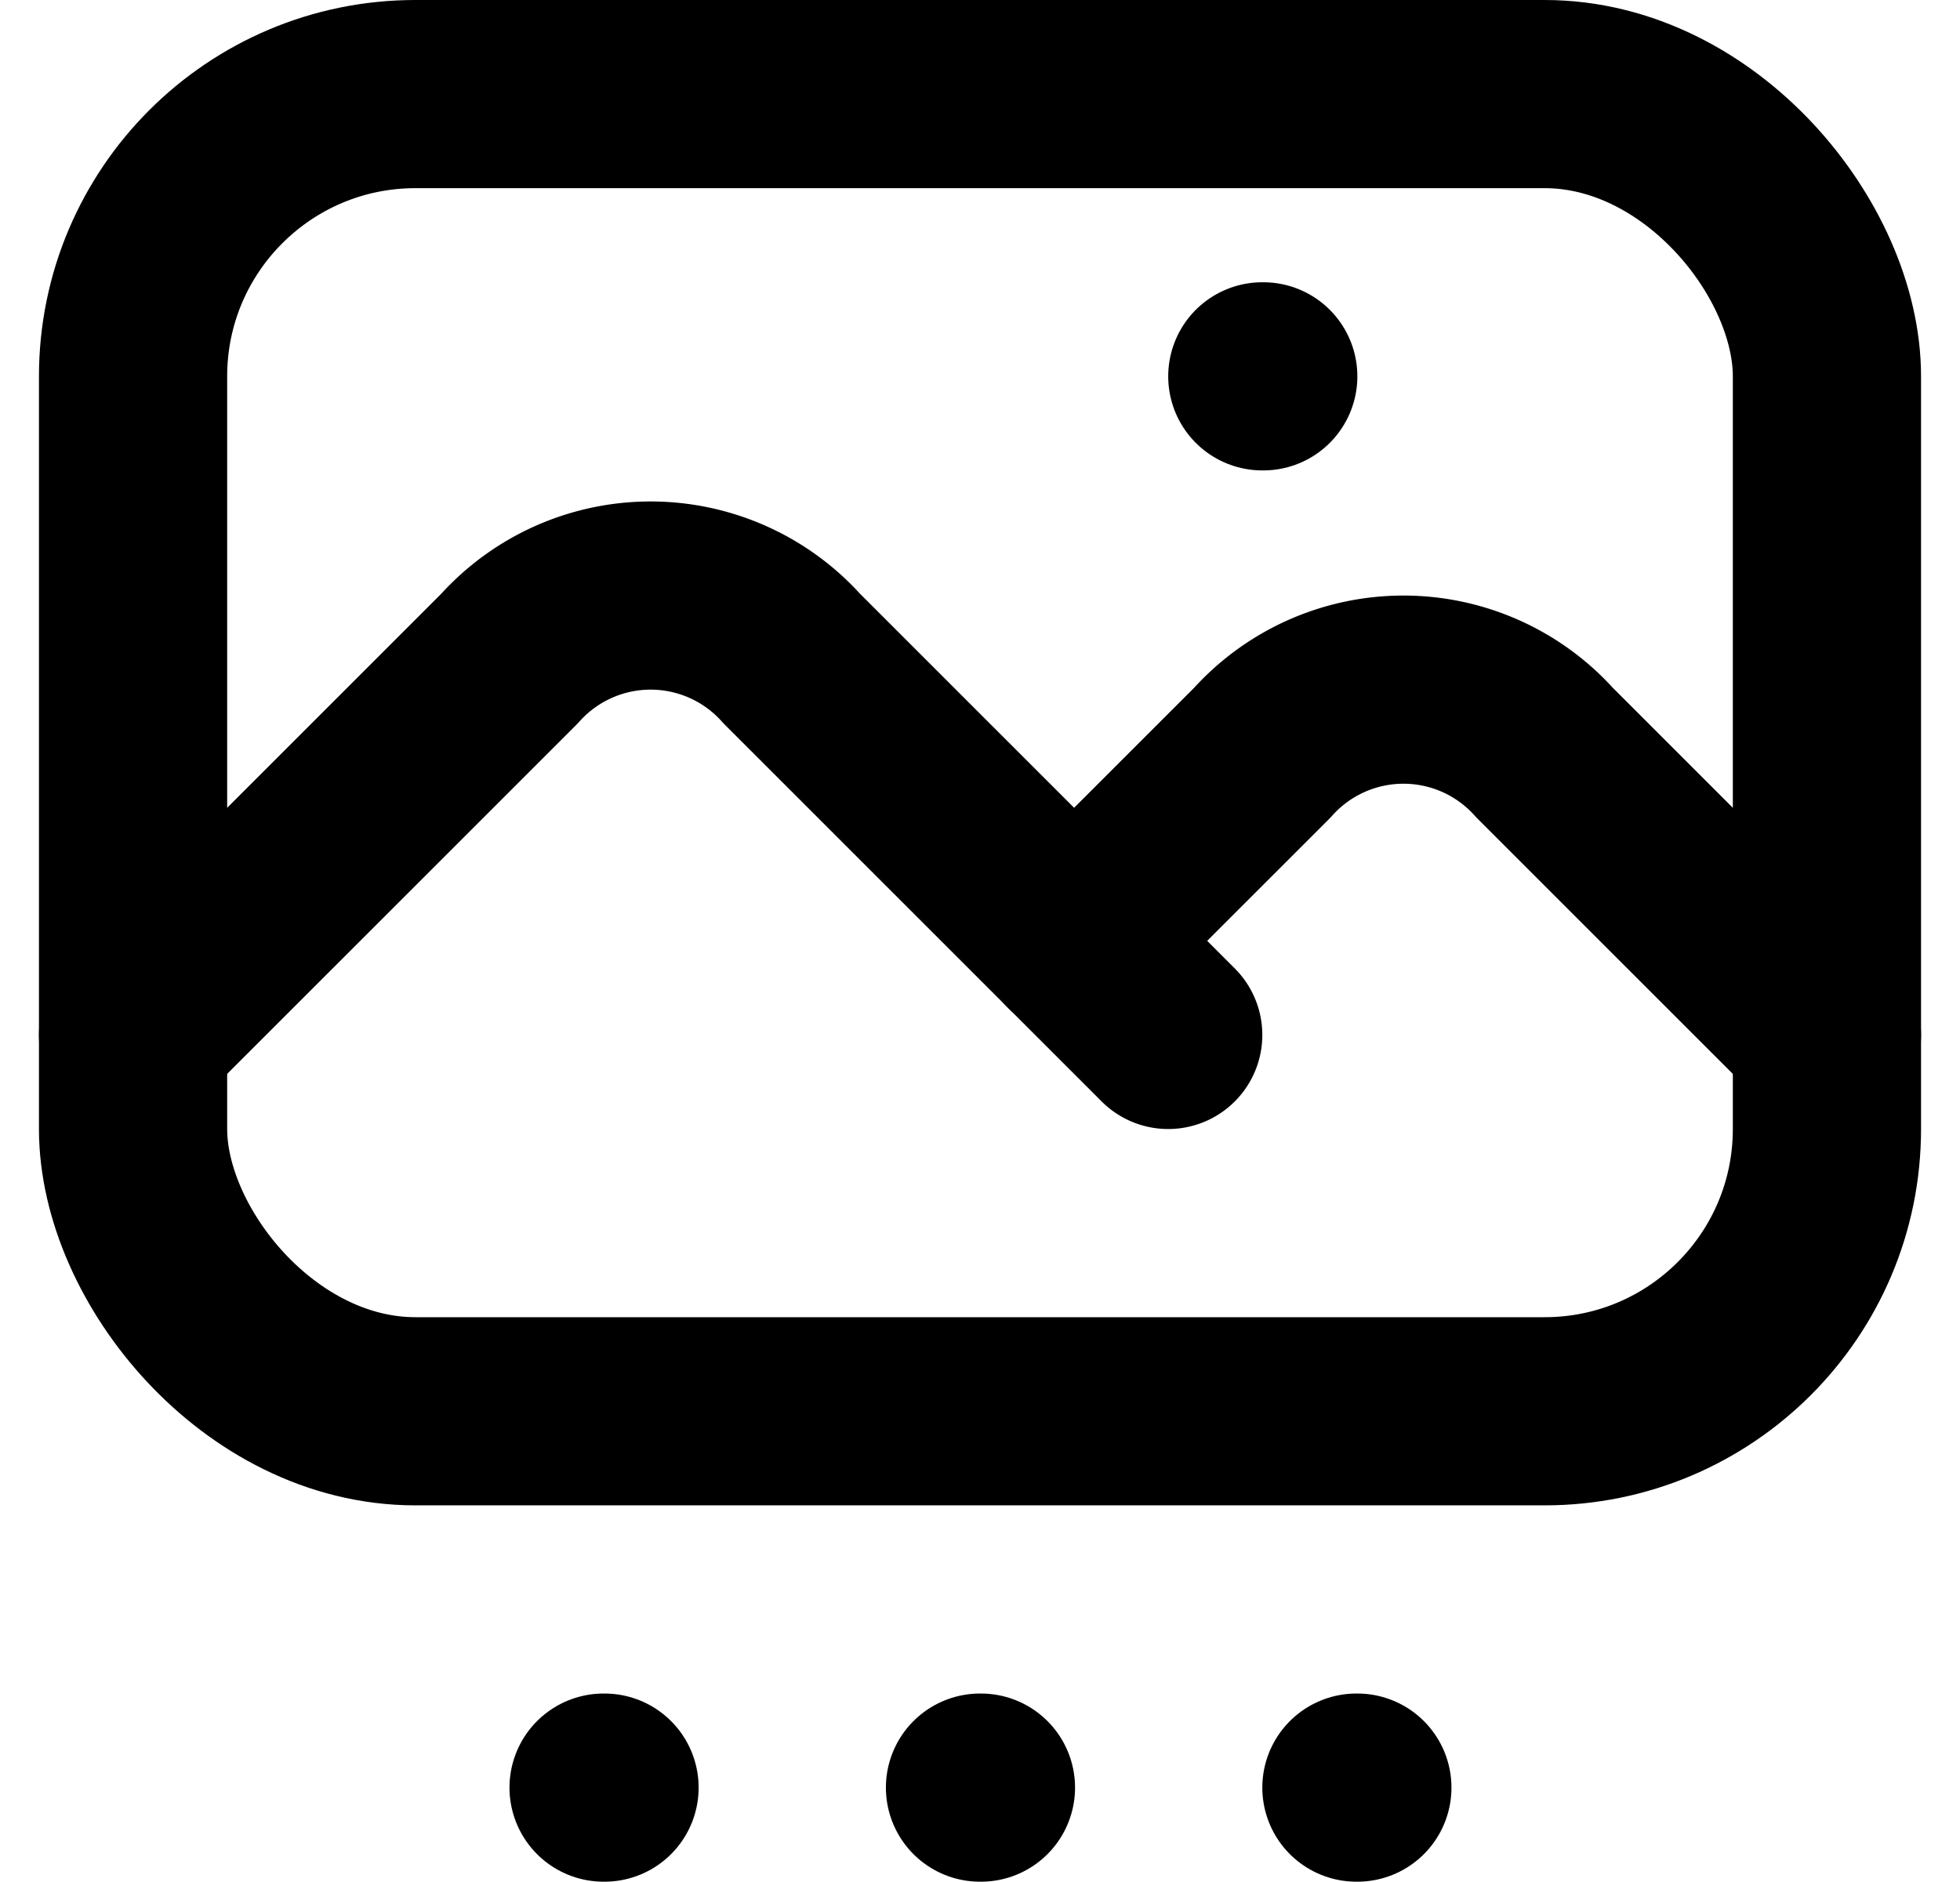 <svg xmlns="http://www.w3.org/2000/svg" width="20.828" height="20" viewBox="0 0 20.828 20">
  <g id="Groupe_623" data-name="Groupe 623" transform="translate(-1.586 -2)">
    <line id="Ligne_937" data-name="Ligne 937" x2="0.01" transform="translate(15 6)" fill="none" stroke="#000" stroke-linecap="round" stroke-linejoin="round" stroke-width="2"/>
    <rect id="Rectangle_159" data-name="Rectangle 159" width="18" height="14" rx="3" transform="translate(3 3)" fill="none" stroke="#000" stroke-linecap="round" stroke-linejoin="round" stroke-width="2"/>
    <path id="Tracé_1784" data-name="Tracé 1784" d="M3,13,7,9a2.014,2.014,0,0,1,3,0l4,4" fill="none" stroke="#000" stroke-linecap="round" stroke-linejoin="round" stroke-width="2"/>
    <path id="Tracé_1785" data-name="Tracé 1785" d="M13,12l2-2a2.014,2.014,0,0,1,3,0l3,3" fill="none" stroke="#000" stroke-linecap="round" stroke-linejoin="round" stroke-width="2"/>
    <line id="Ligne_938" data-name="Ligne 938" x2="0.01" transform="translate(8 21)" fill="none" stroke="#000" stroke-linecap="round" stroke-linejoin="round" stroke-width="2"/>
    <line id="Ligne_939" data-name="Ligne 939" x2="0.01" transform="translate(12 21)" fill="none" stroke="#000" stroke-linecap="round" stroke-linejoin="round" stroke-width="2"/>
    <line id="Ligne_940" data-name="Ligne 940" x2="0.01" transform="translate(16 21)" fill="none" stroke="#000" stroke-linecap="round" stroke-linejoin="round" stroke-width="2"/>
  </g>
</svg>
